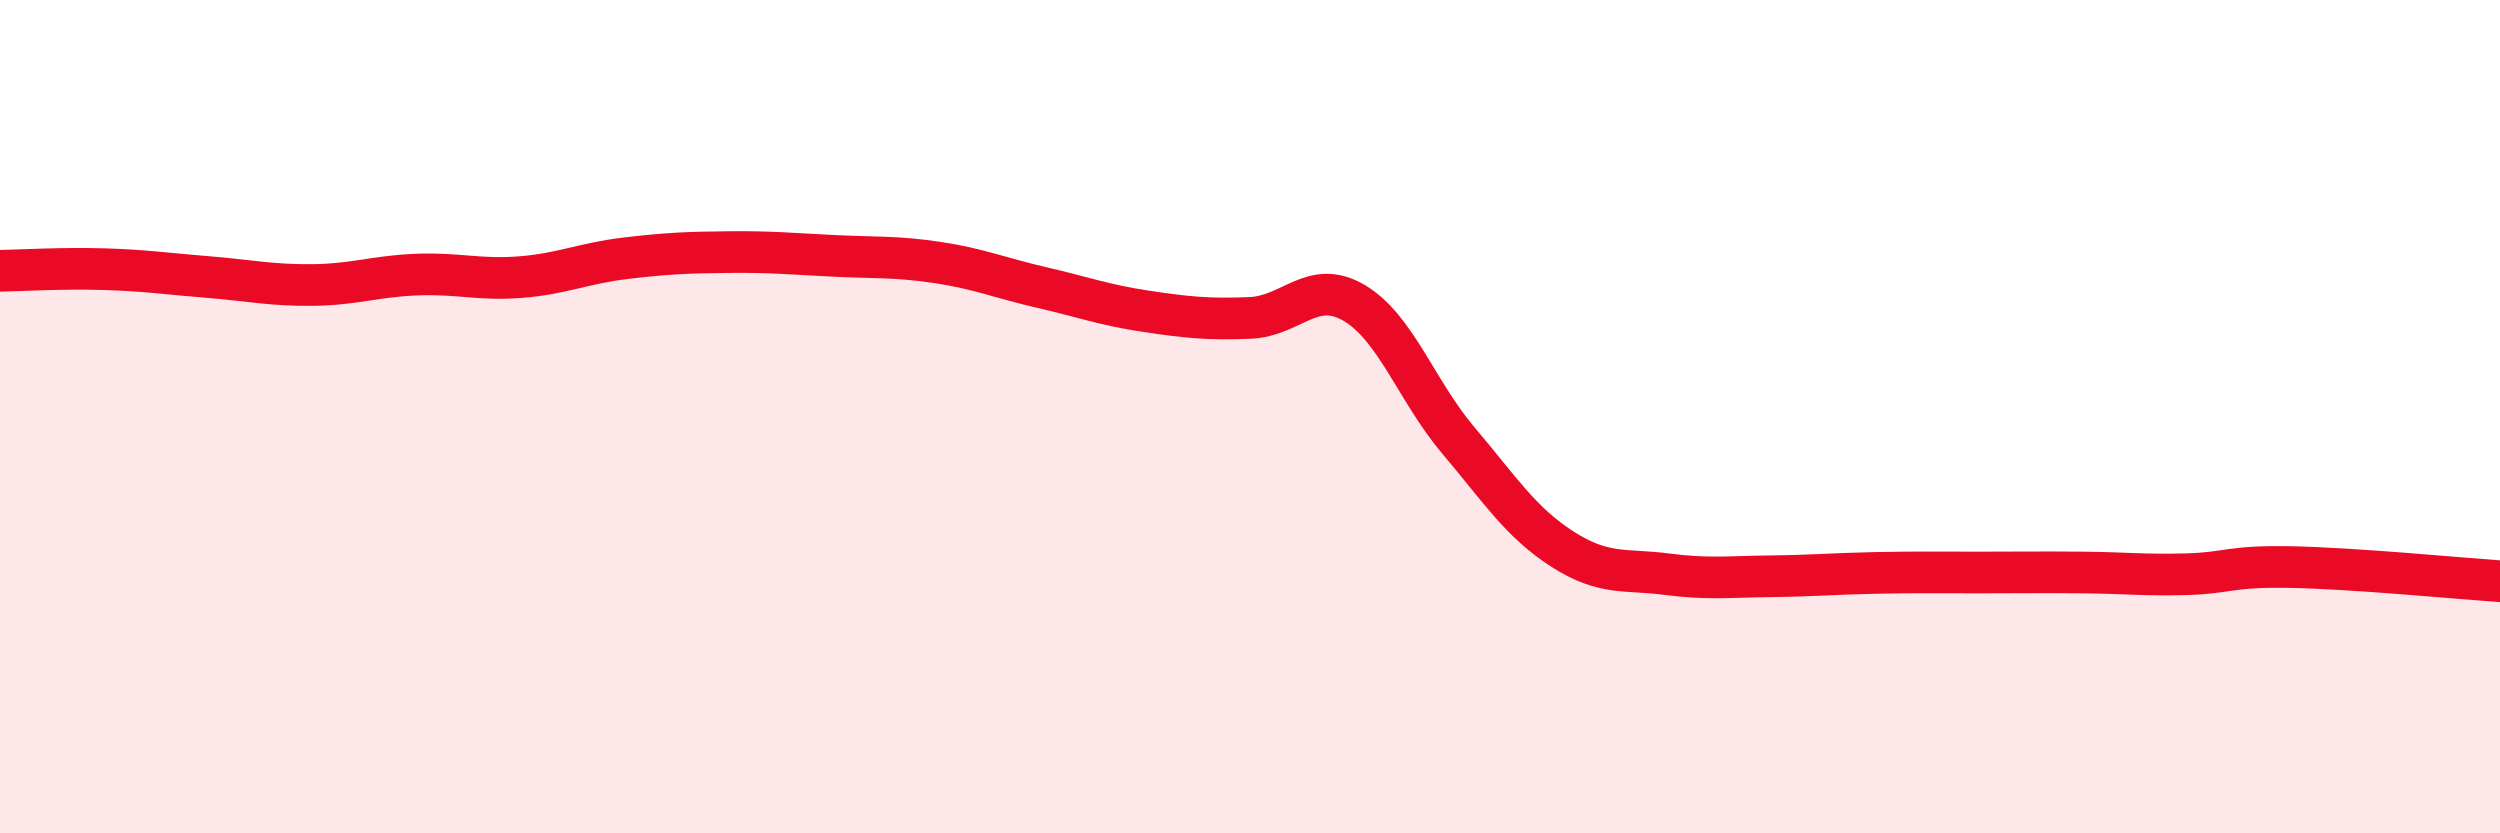 
    <svg width="60" height="20" viewBox="0 0 60 20" xmlns="http://www.w3.org/2000/svg">
      <path
        d="M 0,6.5 C 0.5,6.49 1.5,6.43 2.5,6.46 C 3.5,6.49 4,6.57 5,6.65 C 6,6.73 6.5,6.85 7.5,6.84 C 8.5,6.83 9,6.63 10,6.59 C 11,6.55 11.5,6.73 12.5,6.65 C 13.5,6.57 14,6.32 15,6.2 C 16,6.08 16.5,6.06 17.5,6.05 C 18.5,6.04 19,6.09 20,6.14 C 21,6.19 21.5,6.15 22.5,6.3 C 23.5,6.45 24,6.67 25,6.9 C 26,7.13 26.5,7.32 27.5,7.47 C 28.5,7.62 29,7.67 30,7.63 C 31,7.59 31.5,6.68 32.5,7.27 C 33.5,7.86 34,9.39 35,10.57 C 36,11.75 36.5,12.54 37.5,13.18 C 38.5,13.82 39,13.65 40,13.78 C 41,13.91 41.5,13.84 42.5,13.83 C 43.5,13.82 44,13.77 45,13.75 C 46,13.73 46.5,13.74 47.5,13.74 C 48.5,13.74 49,13.73 50,13.74 C 51,13.75 51.5,13.81 52.5,13.78 C 53.5,13.75 53.5,13.58 55,13.61 C 56.5,13.64 59,13.88 60,13.95L60 20L0 20Z"
        fill="#EB0A25"
        opacity="0.1"
        stroke-linecap="round"
        stroke-linejoin="round"
      />
      <path
        d="M 0,6.5 C 0.5,6.49 1.5,6.43 2.5,6.46 C 3.5,6.49 4,6.57 5,6.65 C 6,6.73 6.5,6.85 7.5,6.84 C 8.5,6.83 9,6.63 10,6.59 C 11,6.55 11.5,6.73 12.5,6.65 C 13.5,6.57 14,6.32 15,6.2 C 16,6.08 16.5,6.06 17.5,6.05 C 18.5,6.04 19,6.09 20,6.14 C 21,6.19 21.5,6.15 22.5,6.3 C 23.5,6.45 24,6.67 25,6.9 C 26,7.13 26.5,7.32 27.5,7.47 C 28.5,7.62 29,7.67 30,7.63 C 31,7.59 31.5,6.68 32.5,7.27 C 33.5,7.86 34,9.39 35,10.57 C 36,11.75 36.5,12.54 37.5,13.18 C 38.5,13.82 39,13.65 40,13.78 C 41,13.91 41.5,13.84 42.5,13.83 C 43.5,13.82 44,13.77 45,13.75 C 46,13.73 46.5,13.74 47.5,13.74 C 48.5,13.74 49,13.73 50,13.74 C 51,13.75 51.5,13.81 52.5,13.78 C 53.5,13.75 53.5,13.58 55,13.61 C 56.5,13.64 59,13.88 60,13.95"
        stroke="#EB0A25"
        stroke-width="1"
        fill="none"
        stroke-linecap="round"
        stroke-linejoin="round"
      />
    </svg>
  